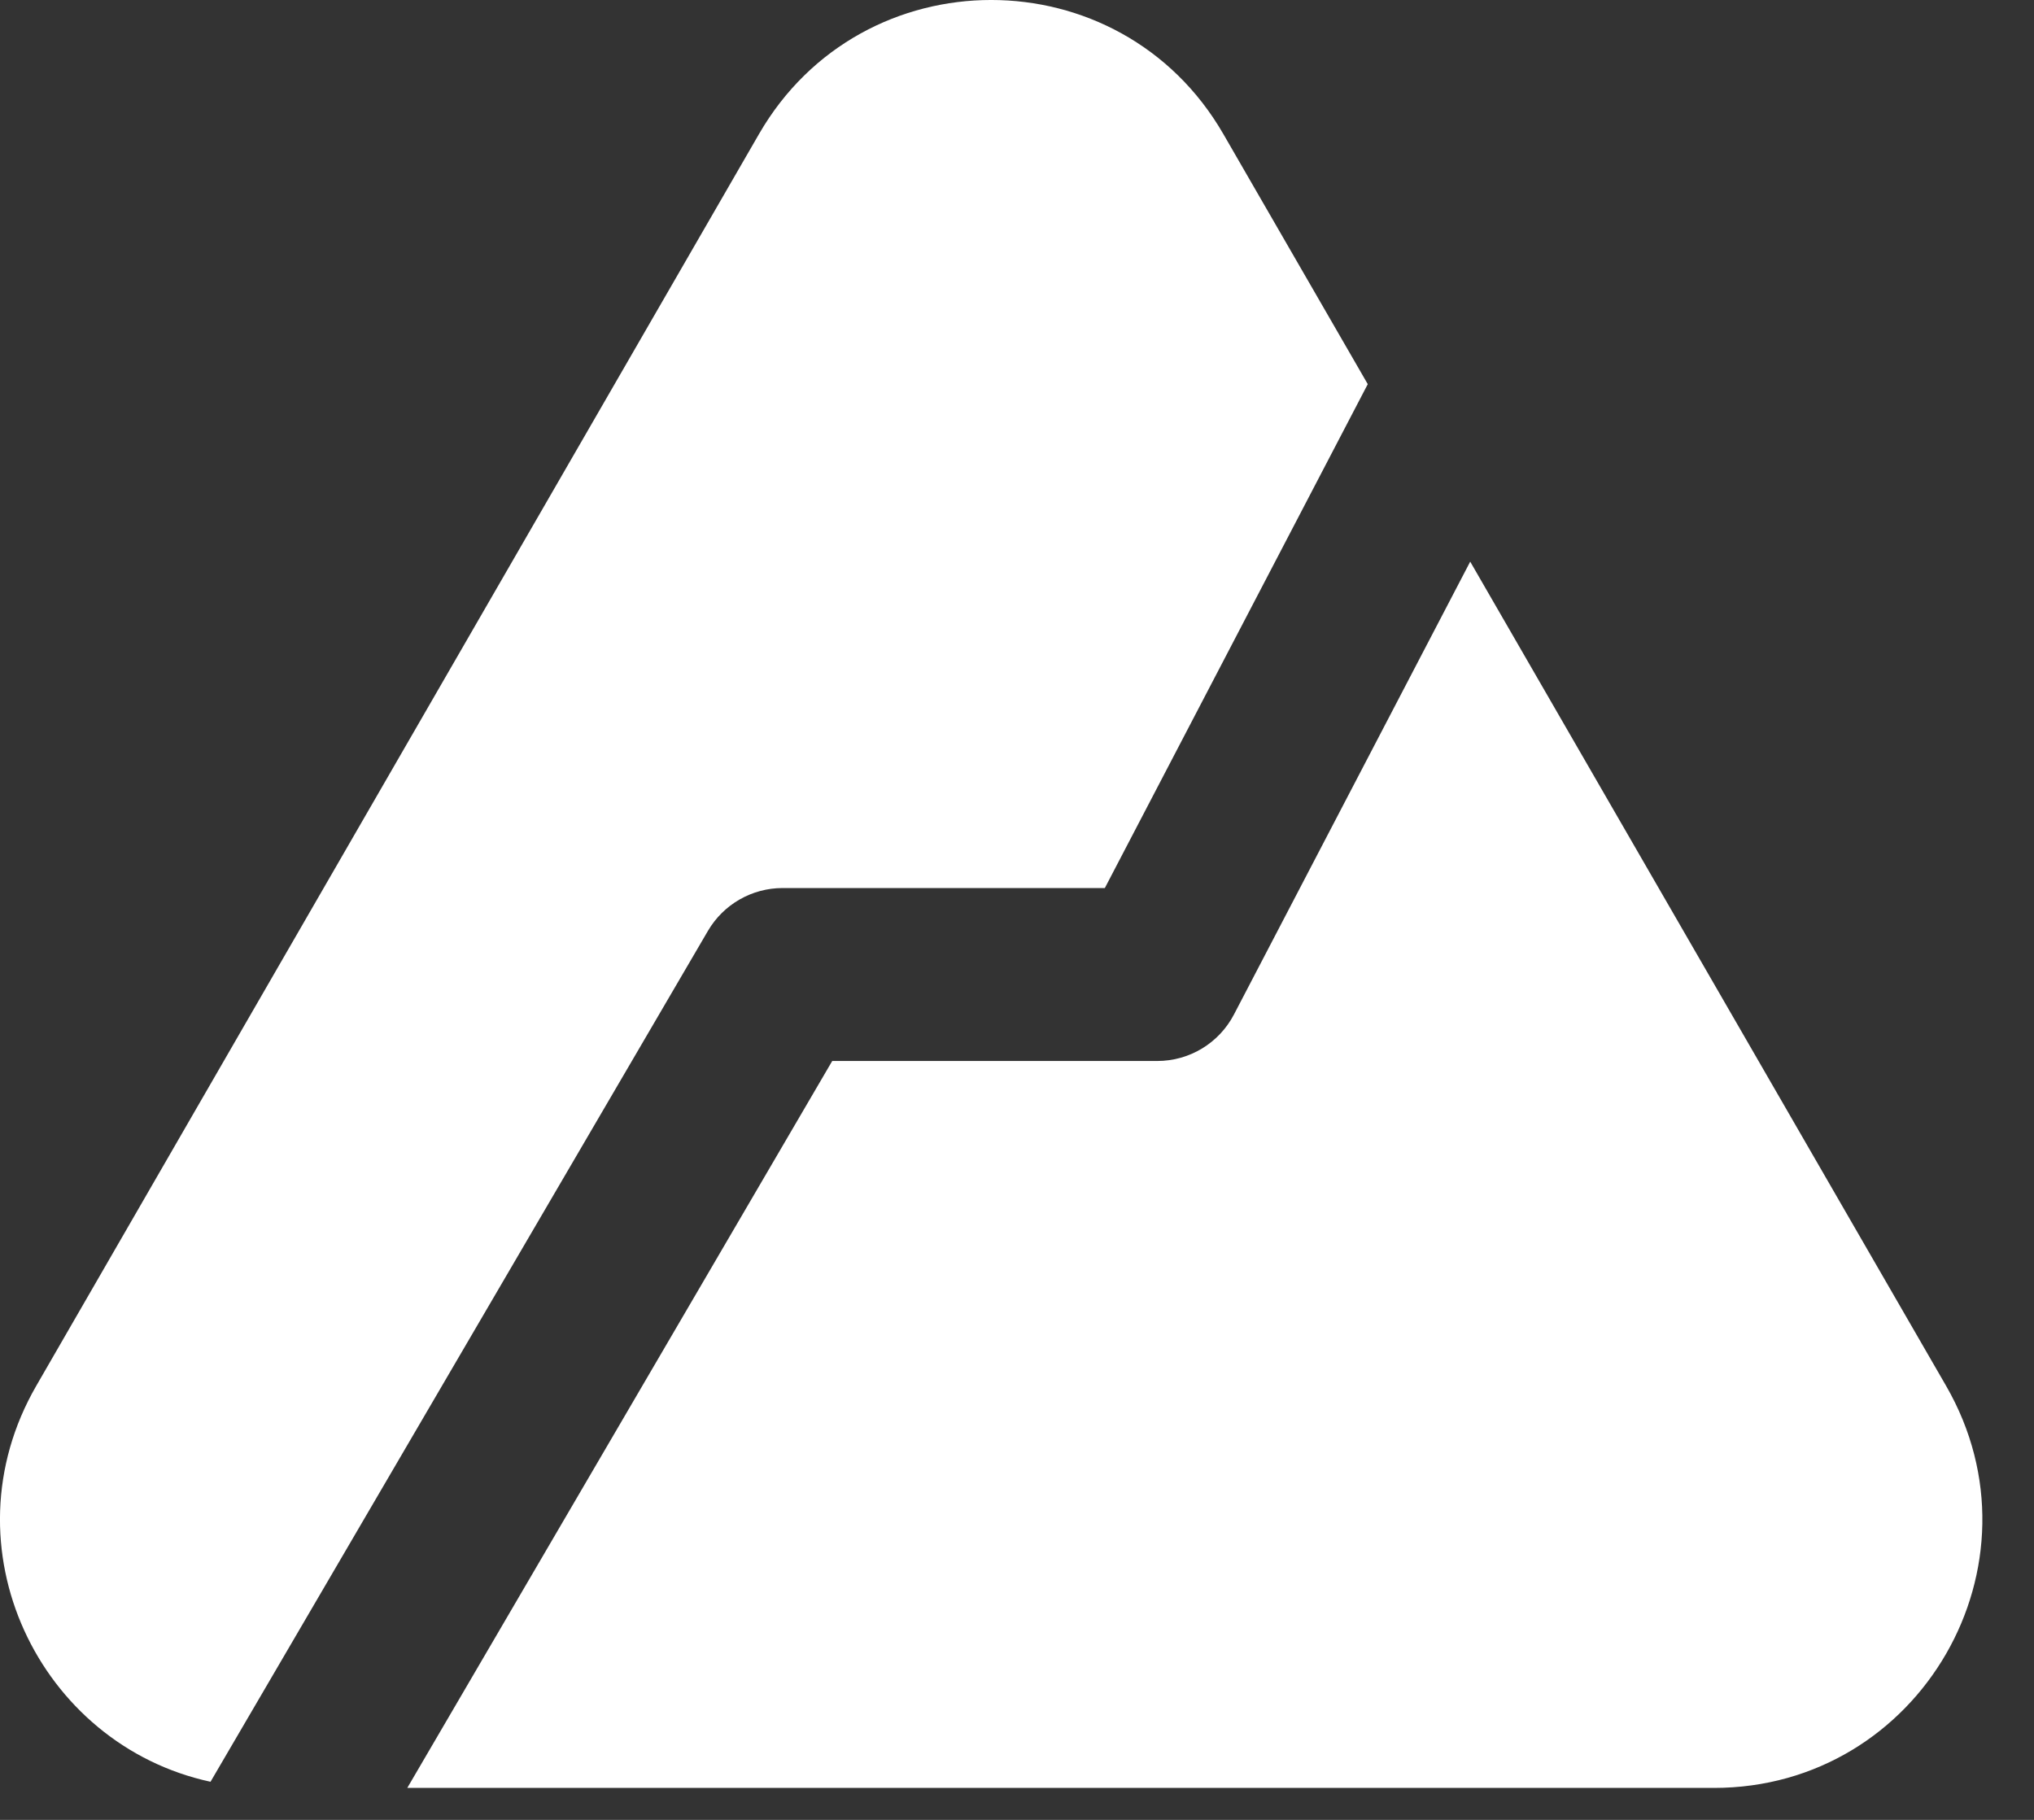 <svg width="38" height="34" viewBox="0 0 38 34" fill="none" xmlns="http://www.w3.org/2000/svg">
<rect x="0" y="0" width="38" height="34" fill="#333333" stroke="none"/>
<path fill-rule="evenodd" clip-rule="evenodd" d="M22.855 2.504C20.927 -0.835 16.108 -0.835 14.18 2.504L0.678 25.89C-1.062 28.904 0.732 32.598 3.933 33.288L13.226 17.391C13.516 16.896 14.046 16.591 14.621 16.591H20.641L25.553 7.177L22.855 2.504ZM27.467 10.493L23.053 18.954C22.774 19.488 22.223 19.822 21.621 19.822H15.548L7.609 33.403H32.02C35.875 33.403 38.285 29.229 36.357 25.89L27.467 10.493Z" fill="url(#paint0_linear_5434_2723)"/>
<defs>
<linearGradient id="paint0_linear_5434_2723" x1="-1.154" y1="-0.081" x2="49.912" y2="41.7" gradientUnits="userSpaceOnUse">
<stop stop-color="white"/>
<stop offset="1" stop-color="white"/>
</linearGradient>
</defs>
</svg>
